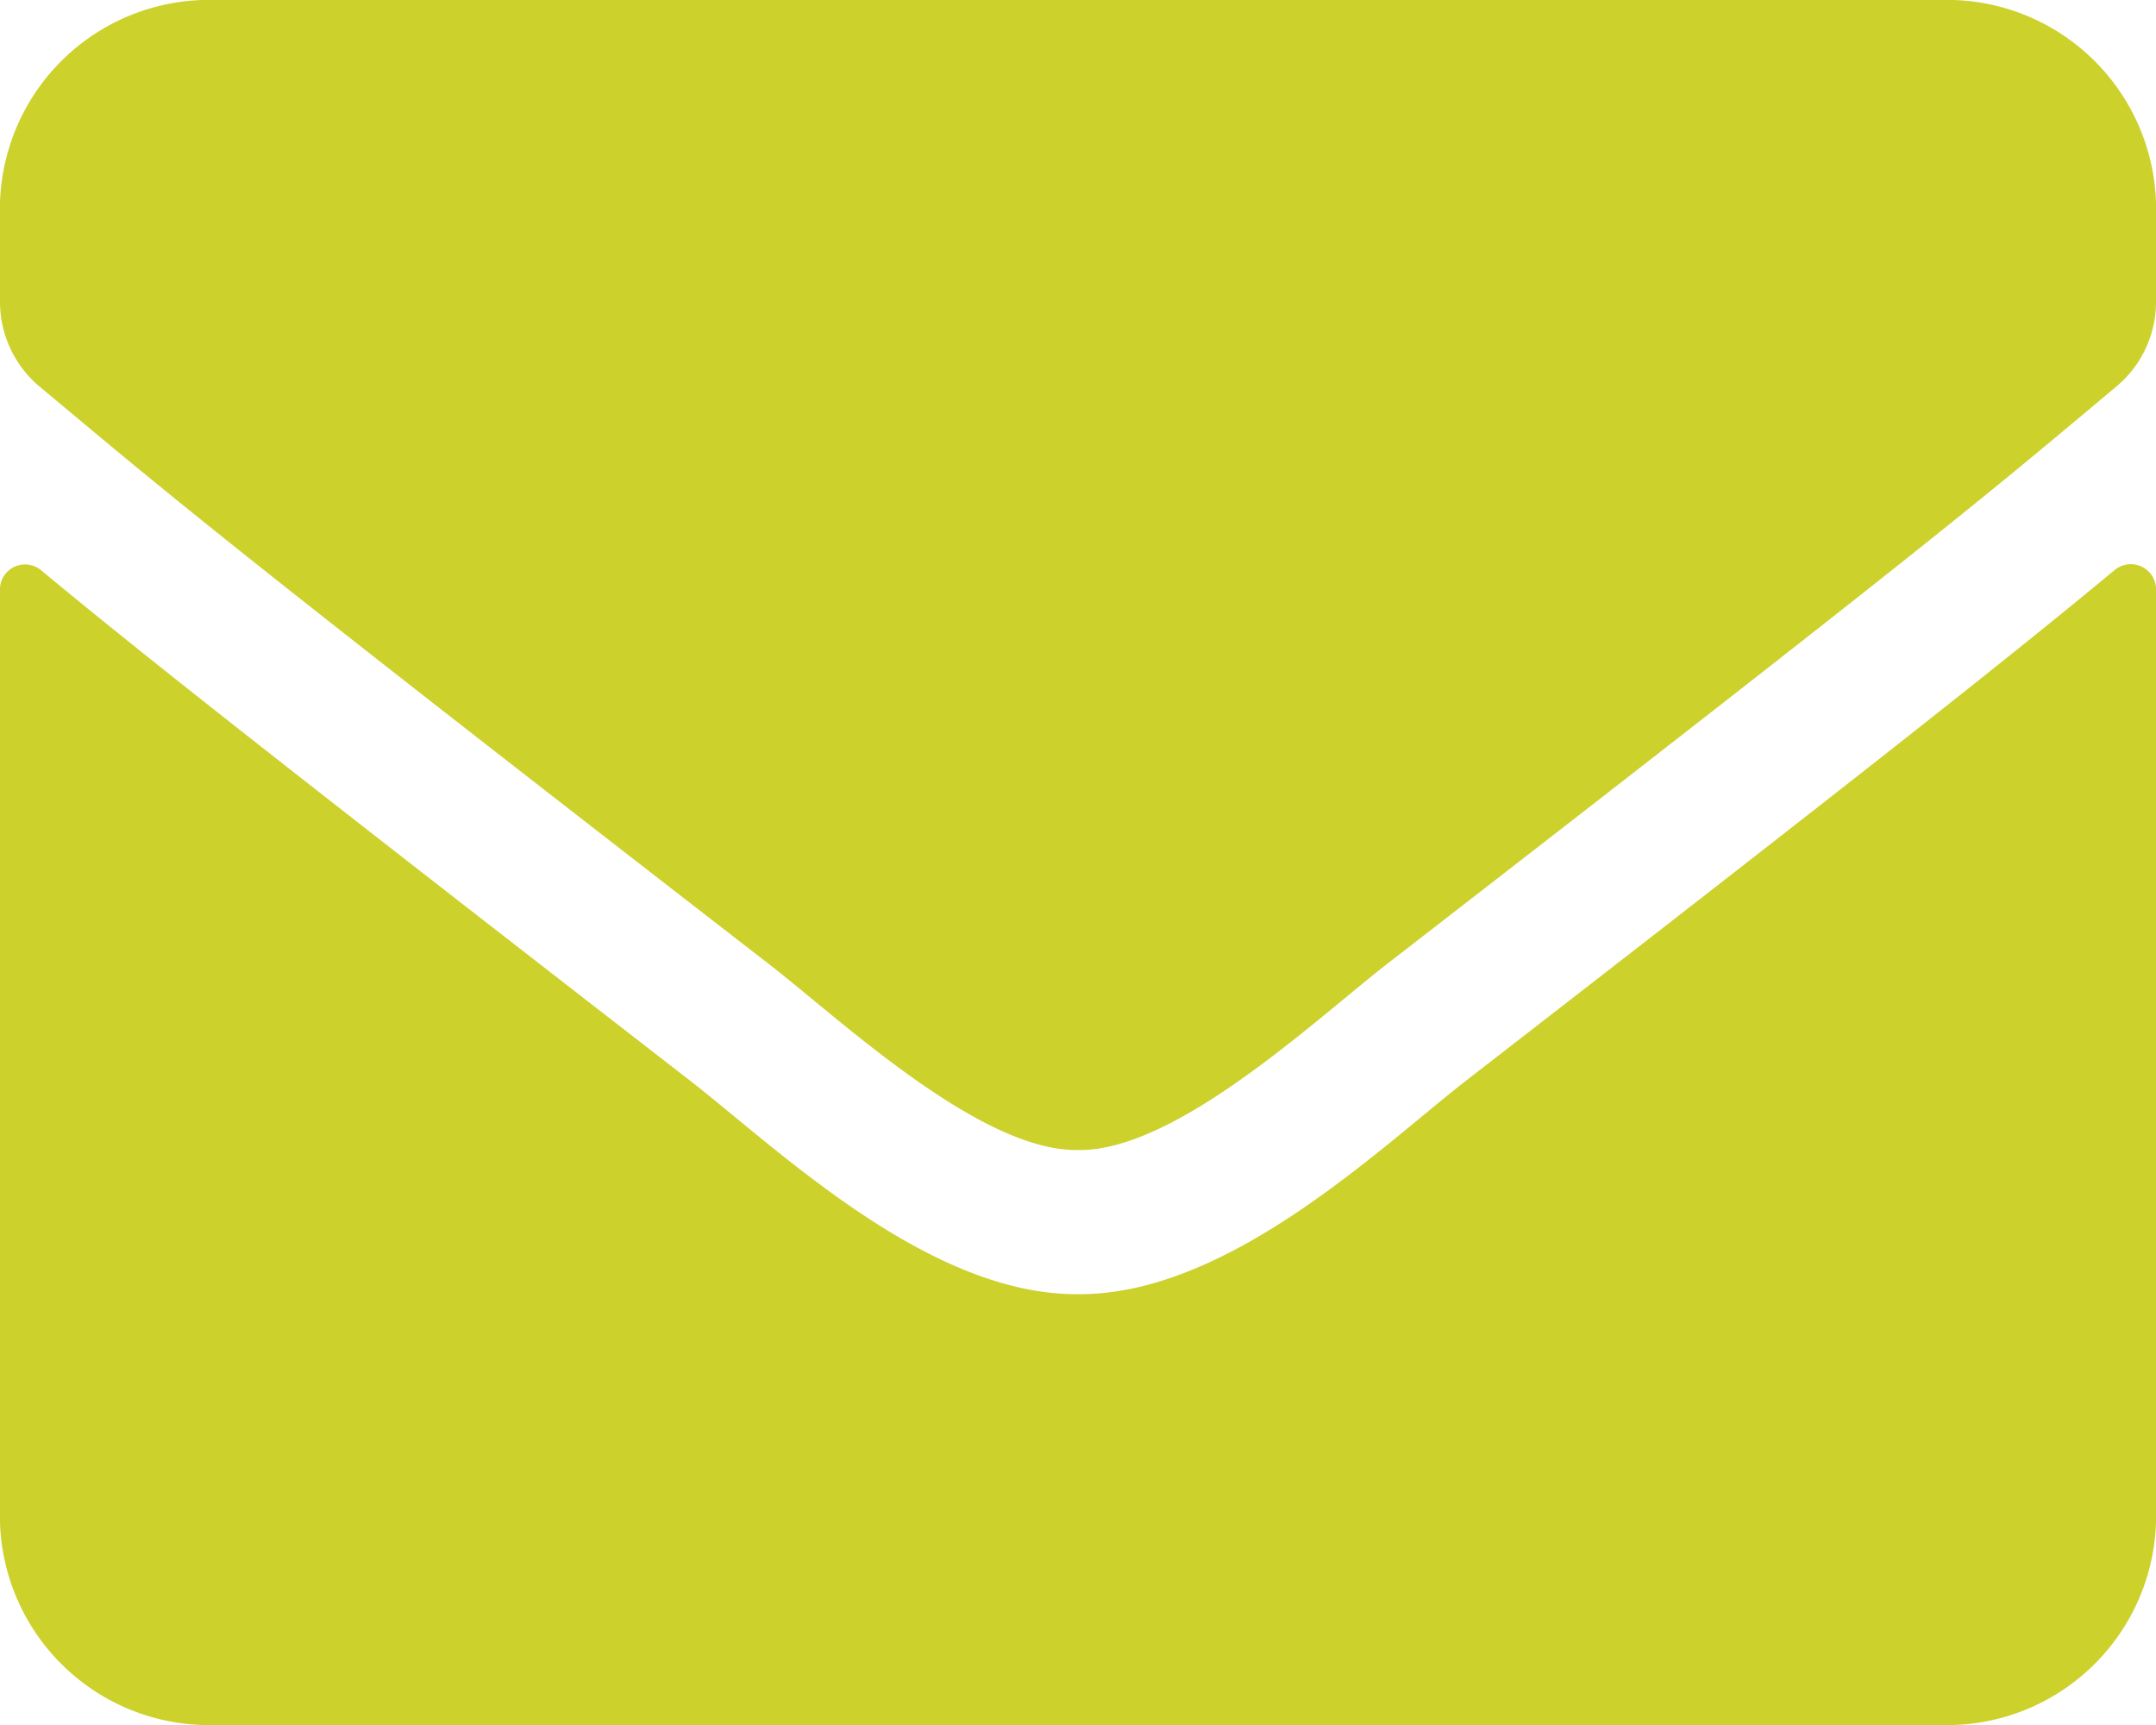 <svg xmlns="http://www.w3.org/2000/svg" width="30" height="24" viewBox="0 0 30 24">
  <path id="envelope" d="M29.432,71.925a.351.351,0,0,1,.568.294V85a2.912,2.912,0,0,1-2.812,3H2.813A2.912,2.912,0,0,1,0,85V72.225a.349.349,0,0,1,.568-.294c1.312,1.088,3.053,2.469,9.029,7.1,1.236.962,3.322,2.987,5.4,2.975,2.092.019,4.219-2.05,5.408-2.975C26.385,74.4,28.119,73.013,29.432,71.925ZM15,80c1.359.025,3.316-1.825,4.3-2.588,7.775-6.019,8.367-6.544,10.16-8.044A1.534,1.534,0,0,0,30,68.188V67a2.912,2.912,0,0,0-2.812-3H2.813A2.912,2.912,0,0,0,0,67v1.188a1.543,1.543,0,0,0,.539,1.181c1.793,1.494,2.385,2.025,10.16,8.044C11.684,78.175,13.641,80.025,15,80Z" transform="translate(0 -64)" fill="#ccd12c"/>
</svg>
